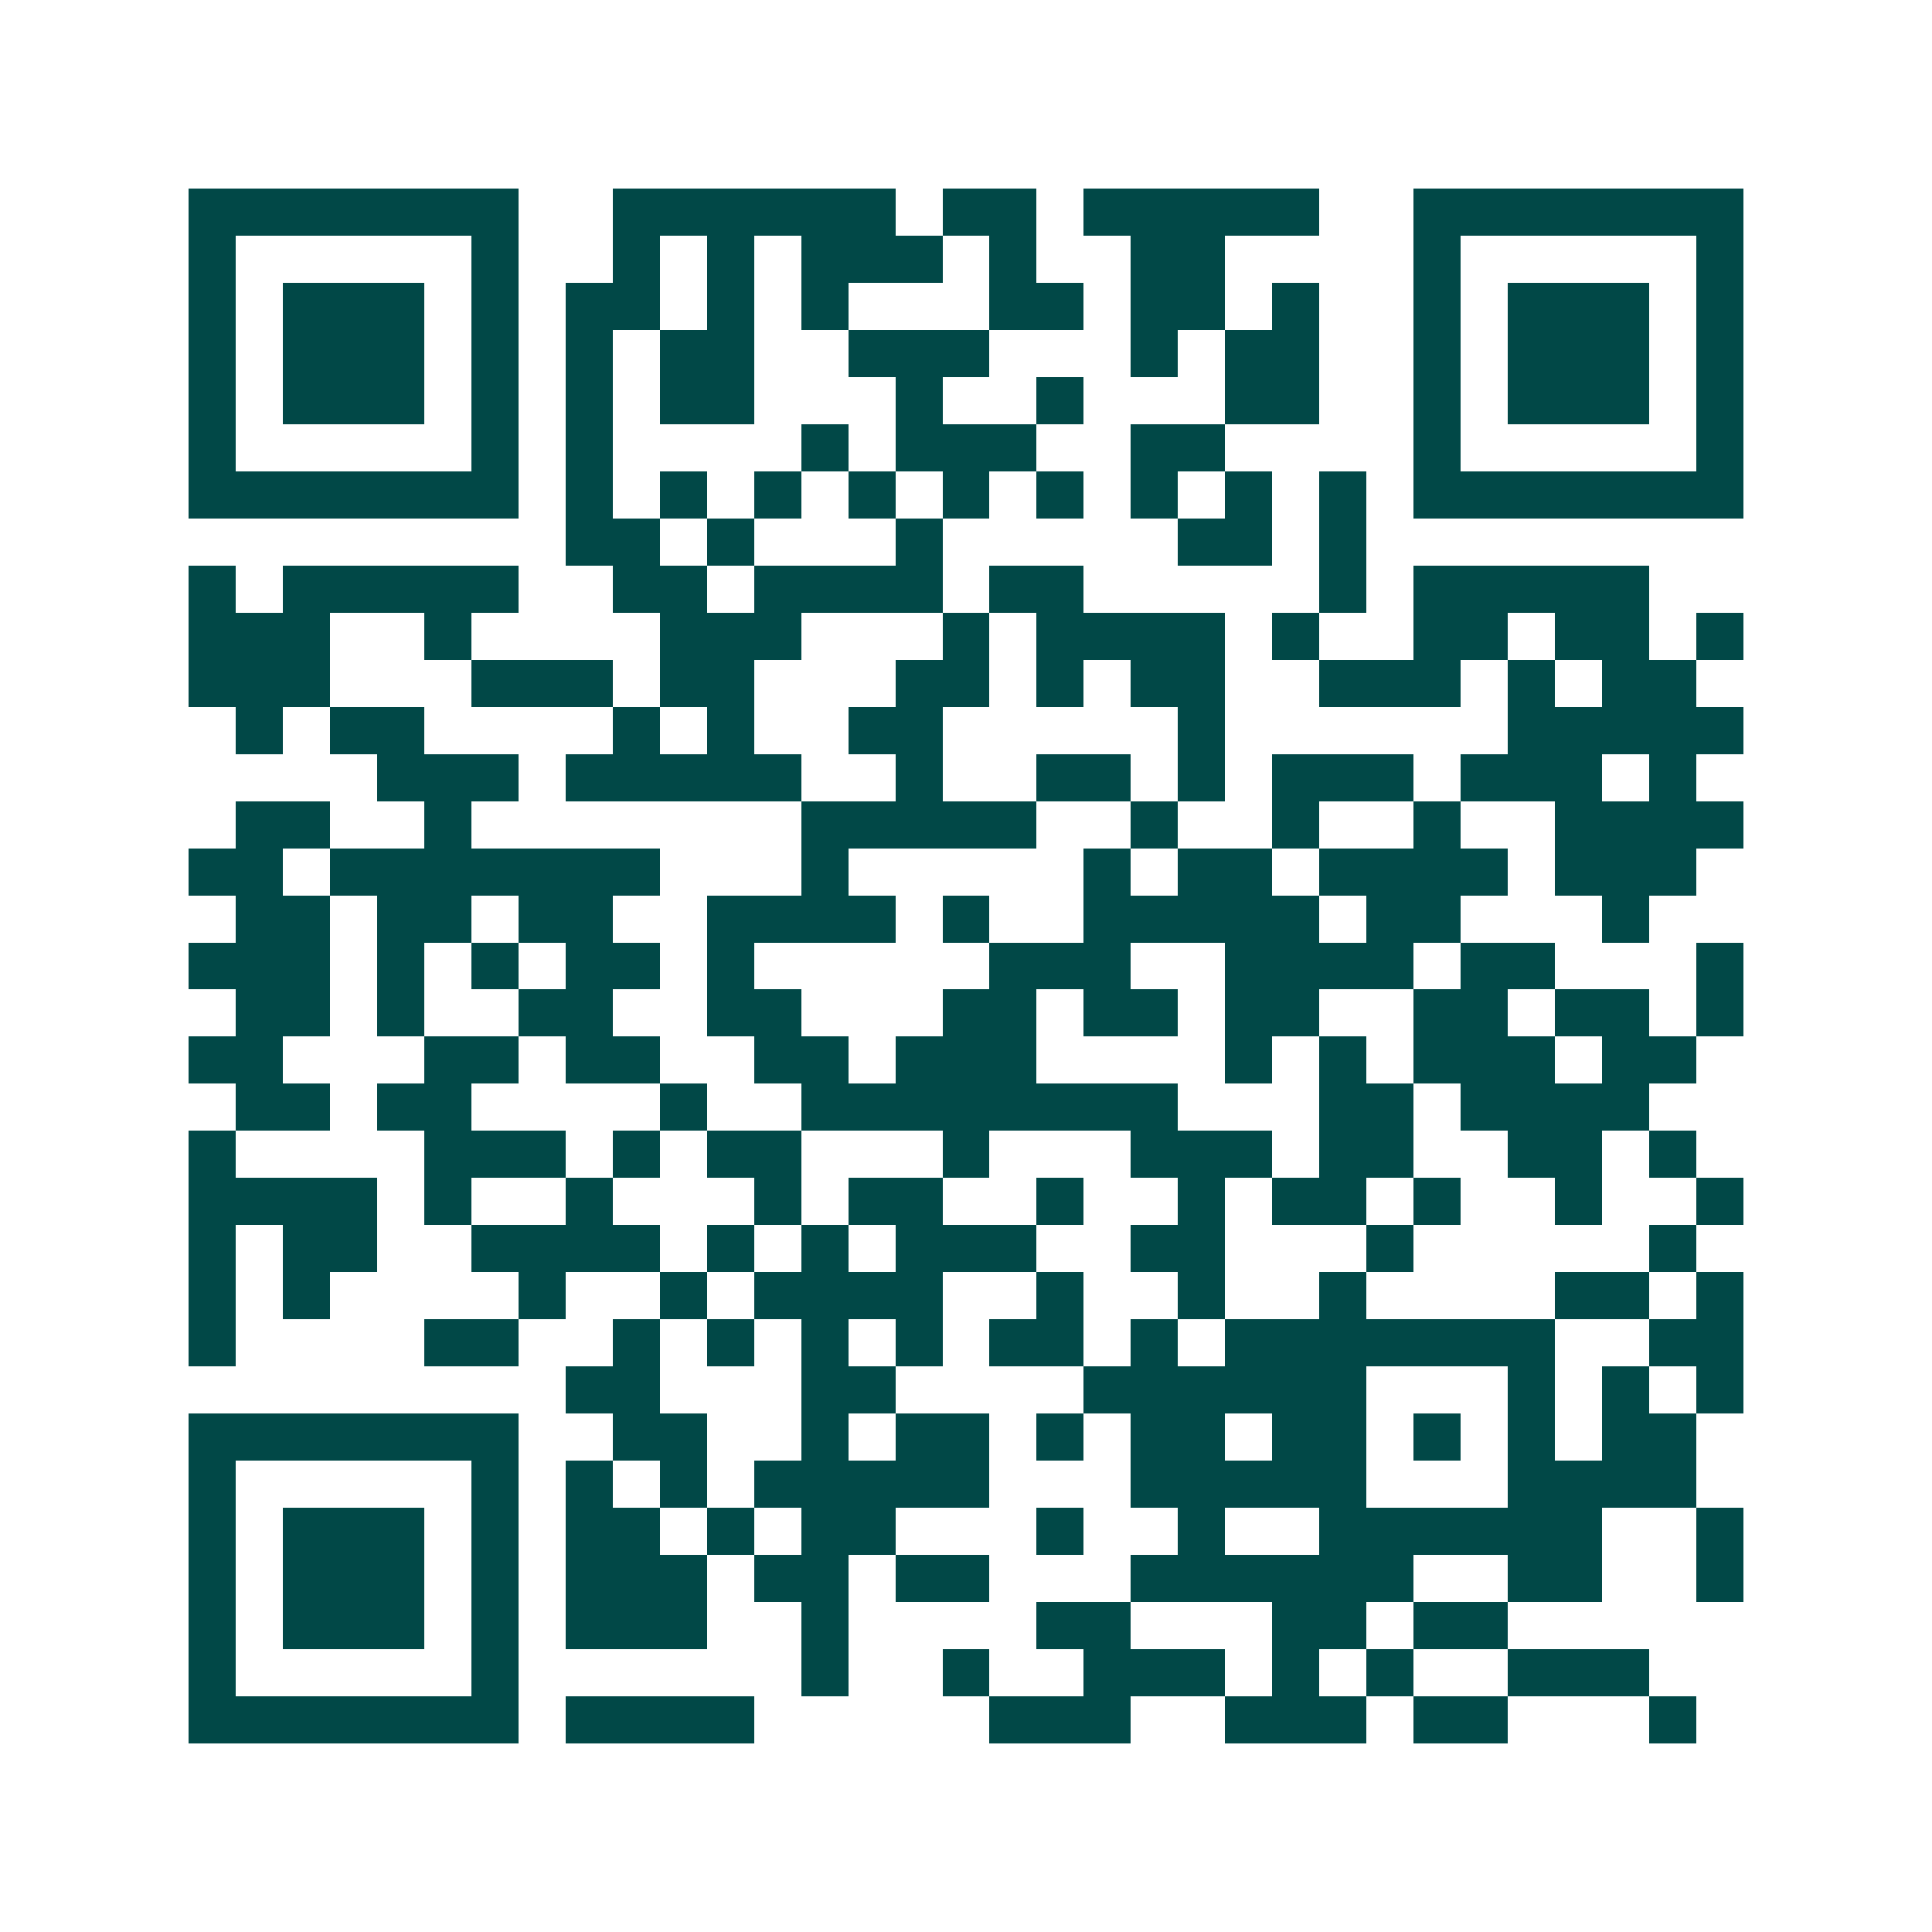 <svg xmlns="http://www.w3.org/2000/svg" width="200" height="200" viewBox="0 0 41 41" shape-rendering="crispEdges"><path fill="#ffffff" d="M0 0h41v41H0z"/><path stroke="#014847" d="M4 4.5h7m2 0h6m1 0h2m1 0h5m2 0h7M4 5.5h1m5 0h1m2 0h1m1 0h1m1 0h3m1 0h1m2 0h2m4 0h1m5 0h1M4 6.5h1m1 0h3m1 0h1m1 0h2m1 0h1m1 0h1m3 0h2m1 0h2m1 0h1m2 0h1m1 0h3m1 0h1M4 7.5h1m1 0h3m1 0h1m1 0h1m1 0h2m2 0h3m3 0h1m1 0h2m2 0h1m1 0h3m1 0h1M4 8.5h1m1 0h3m1 0h1m1 0h1m1 0h2m3 0h1m2 0h1m3 0h2m2 0h1m1 0h3m1 0h1M4 9.5h1m5 0h1m1 0h1m4 0h1m1 0h3m2 0h2m4 0h1m5 0h1M4 10.5h7m1 0h1m1 0h1m1 0h1m1 0h1m1 0h1m1 0h1m1 0h1m1 0h1m1 0h1m1 0h7M12 11.5h2m1 0h1m3 0h1m5 0h2m1 0h1M4 12.5h1m1 0h5m2 0h2m1 0h4m1 0h2m5 0h1m1 0h5M4 13.5h3m2 0h1m4 0h3m3 0h1m1 0h4m1 0h1m2 0h2m1 0h2m1 0h1M4 14.5h3m3 0h3m1 0h2m3 0h2m1 0h1m1 0h2m2 0h3m1 0h1m1 0h2M5 15.5h1m1 0h2m4 0h1m1 0h1m2 0h2m5 0h1m6 0h5M8 16.5h3m1 0h5m2 0h1m2 0h2m1 0h1m1 0h3m1 0h3m1 0h1M5 17.5h2m2 0h1m7 0h5m2 0h1m2 0h1m2 0h1m2 0h4M4 18.5h2m1 0h7m3 0h1m5 0h1m1 0h2m1 0h4m1 0h3M5 19.5h2m1 0h2m1 0h2m2 0h4m1 0h1m2 0h5m1 0h2m3 0h1M4 20.5h3m1 0h1m1 0h1m1 0h2m1 0h1m5 0h3m2 0h4m1 0h2m3 0h1M5 21.5h2m1 0h1m2 0h2m2 0h2m3 0h2m1 0h2m1 0h2m2 0h2m1 0h2m1 0h1M4 22.5h2m3 0h2m1 0h2m2 0h2m1 0h3m4 0h1m1 0h1m1 0h3m1 0h2M5 23.5h2m1 0h2m4 0h1m2 0h8m3 0h2m1 0h4M4 24.5h1m4 0h3m1 0h1m1 0h2m3 0h1m3 0h3m1 0h2m2 0h2m1 0h1M4 25.5h4m1 0h1m2 0h1m3 0h1m1 0h2m2 0h1m2 0h1m1 0h2m1 0h1m2 0h1m2 0h1M4 26.5h1m1 0h2m2 0h4m1 0h1m1 0h1m1 0h3m2 0h2m3 0h1m5 0h1M4 27.5h1m1 0h1m4 0h1m2 0h1m1 0h4m2 0h1m2 0h1m2 0h1m4 0h2m1 0h1M4 28.5h1m4 0h2m2 0h1m1 0h1m1 0h1m1 0h1m1 0h2m1 0h1m1 0h7m2 0h2M12 29.5h2m3 0h2m4 0h6m3 0h1m1 0h1m1 0h1M4 30.5h7m2 0h2m2 0h1m1 0h2m1 0h1m1 0h2m1 0h2m1 0h1m1 0h1m1 0h2M4 31.5h1m5 0h1m1 0h1m1 0h1m1 0h5m3 0h5m3 0h4M4 32.5h1m1 0h3m1 0h1m1 0h2m1 0h1m1 0h2m3 0h1m2 0h1m2 0h6m2 0h1M4 33.5h1m1 0h3m1 0h1m1 0h3m1 0h2m1 0h2m3 0h6m2 0h2m2 0h1M4 34.5h1m1 0h3m1 0h1m1 0h3m2 0h1m4 0h2m3 0h2m1 0h2M4 35.5h1m5 0h1m6 0h1m2 0h1m2 0h3m1 0h1m1 0h1m2 0h3M4 36.5h7m1 0h4m5 0h3m2 0h3m1 0h2m3 0h1"/></svg>
